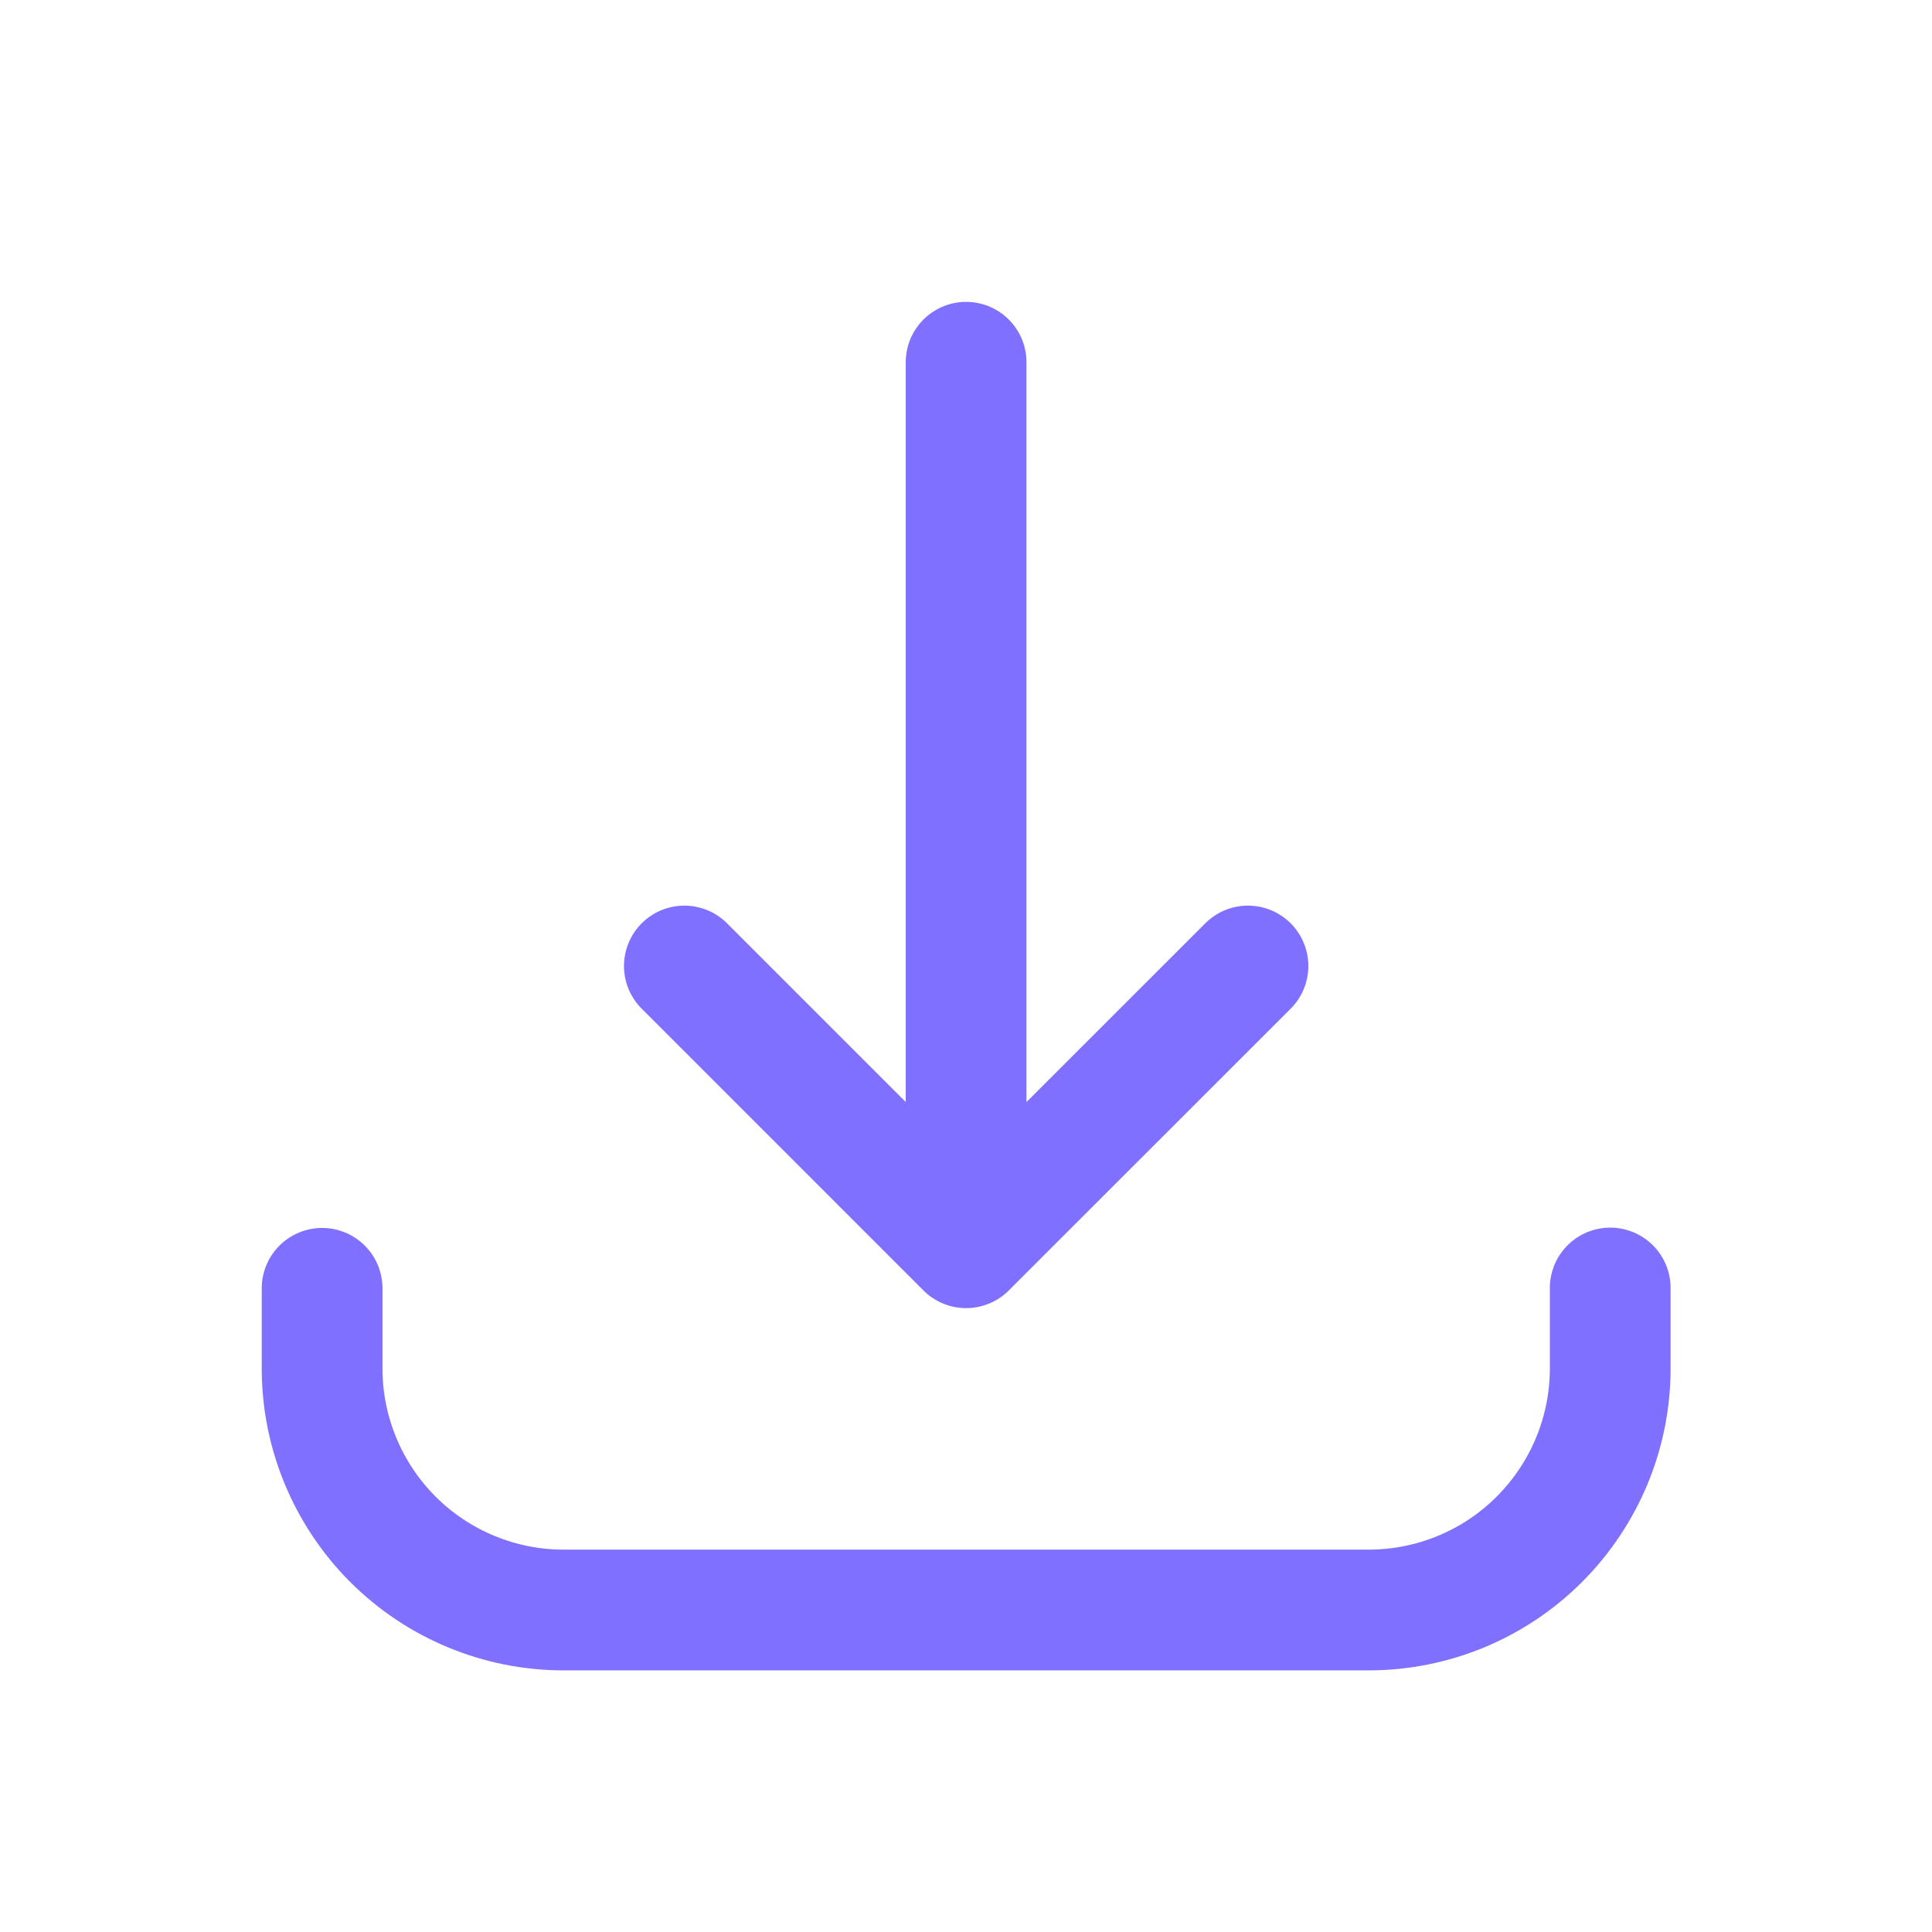 <svg width="18" height="18" viewBox="0 0 18 18" fill="none" xmlns="http://www.w3.org/2000/svg">
<path d="M3.001 12.003V12.75C3.001 13.347 3.239 13.919 3.66 14.341C4.082 14.763 4.655 15 5.251 15H12.752C13.348 15 13.921 14.763 14.342 14.341C14.764 13.919 15.002 13.347 15.002 12.75V12M9.001 3.375V11.625M9.001 11.625L11.627 9M9.001 11.625L6.376 9" stroke="#8070FF" stroke-width="1.125" stroke-linecap="round" stroke-linejoin="round"/>
</svg>
